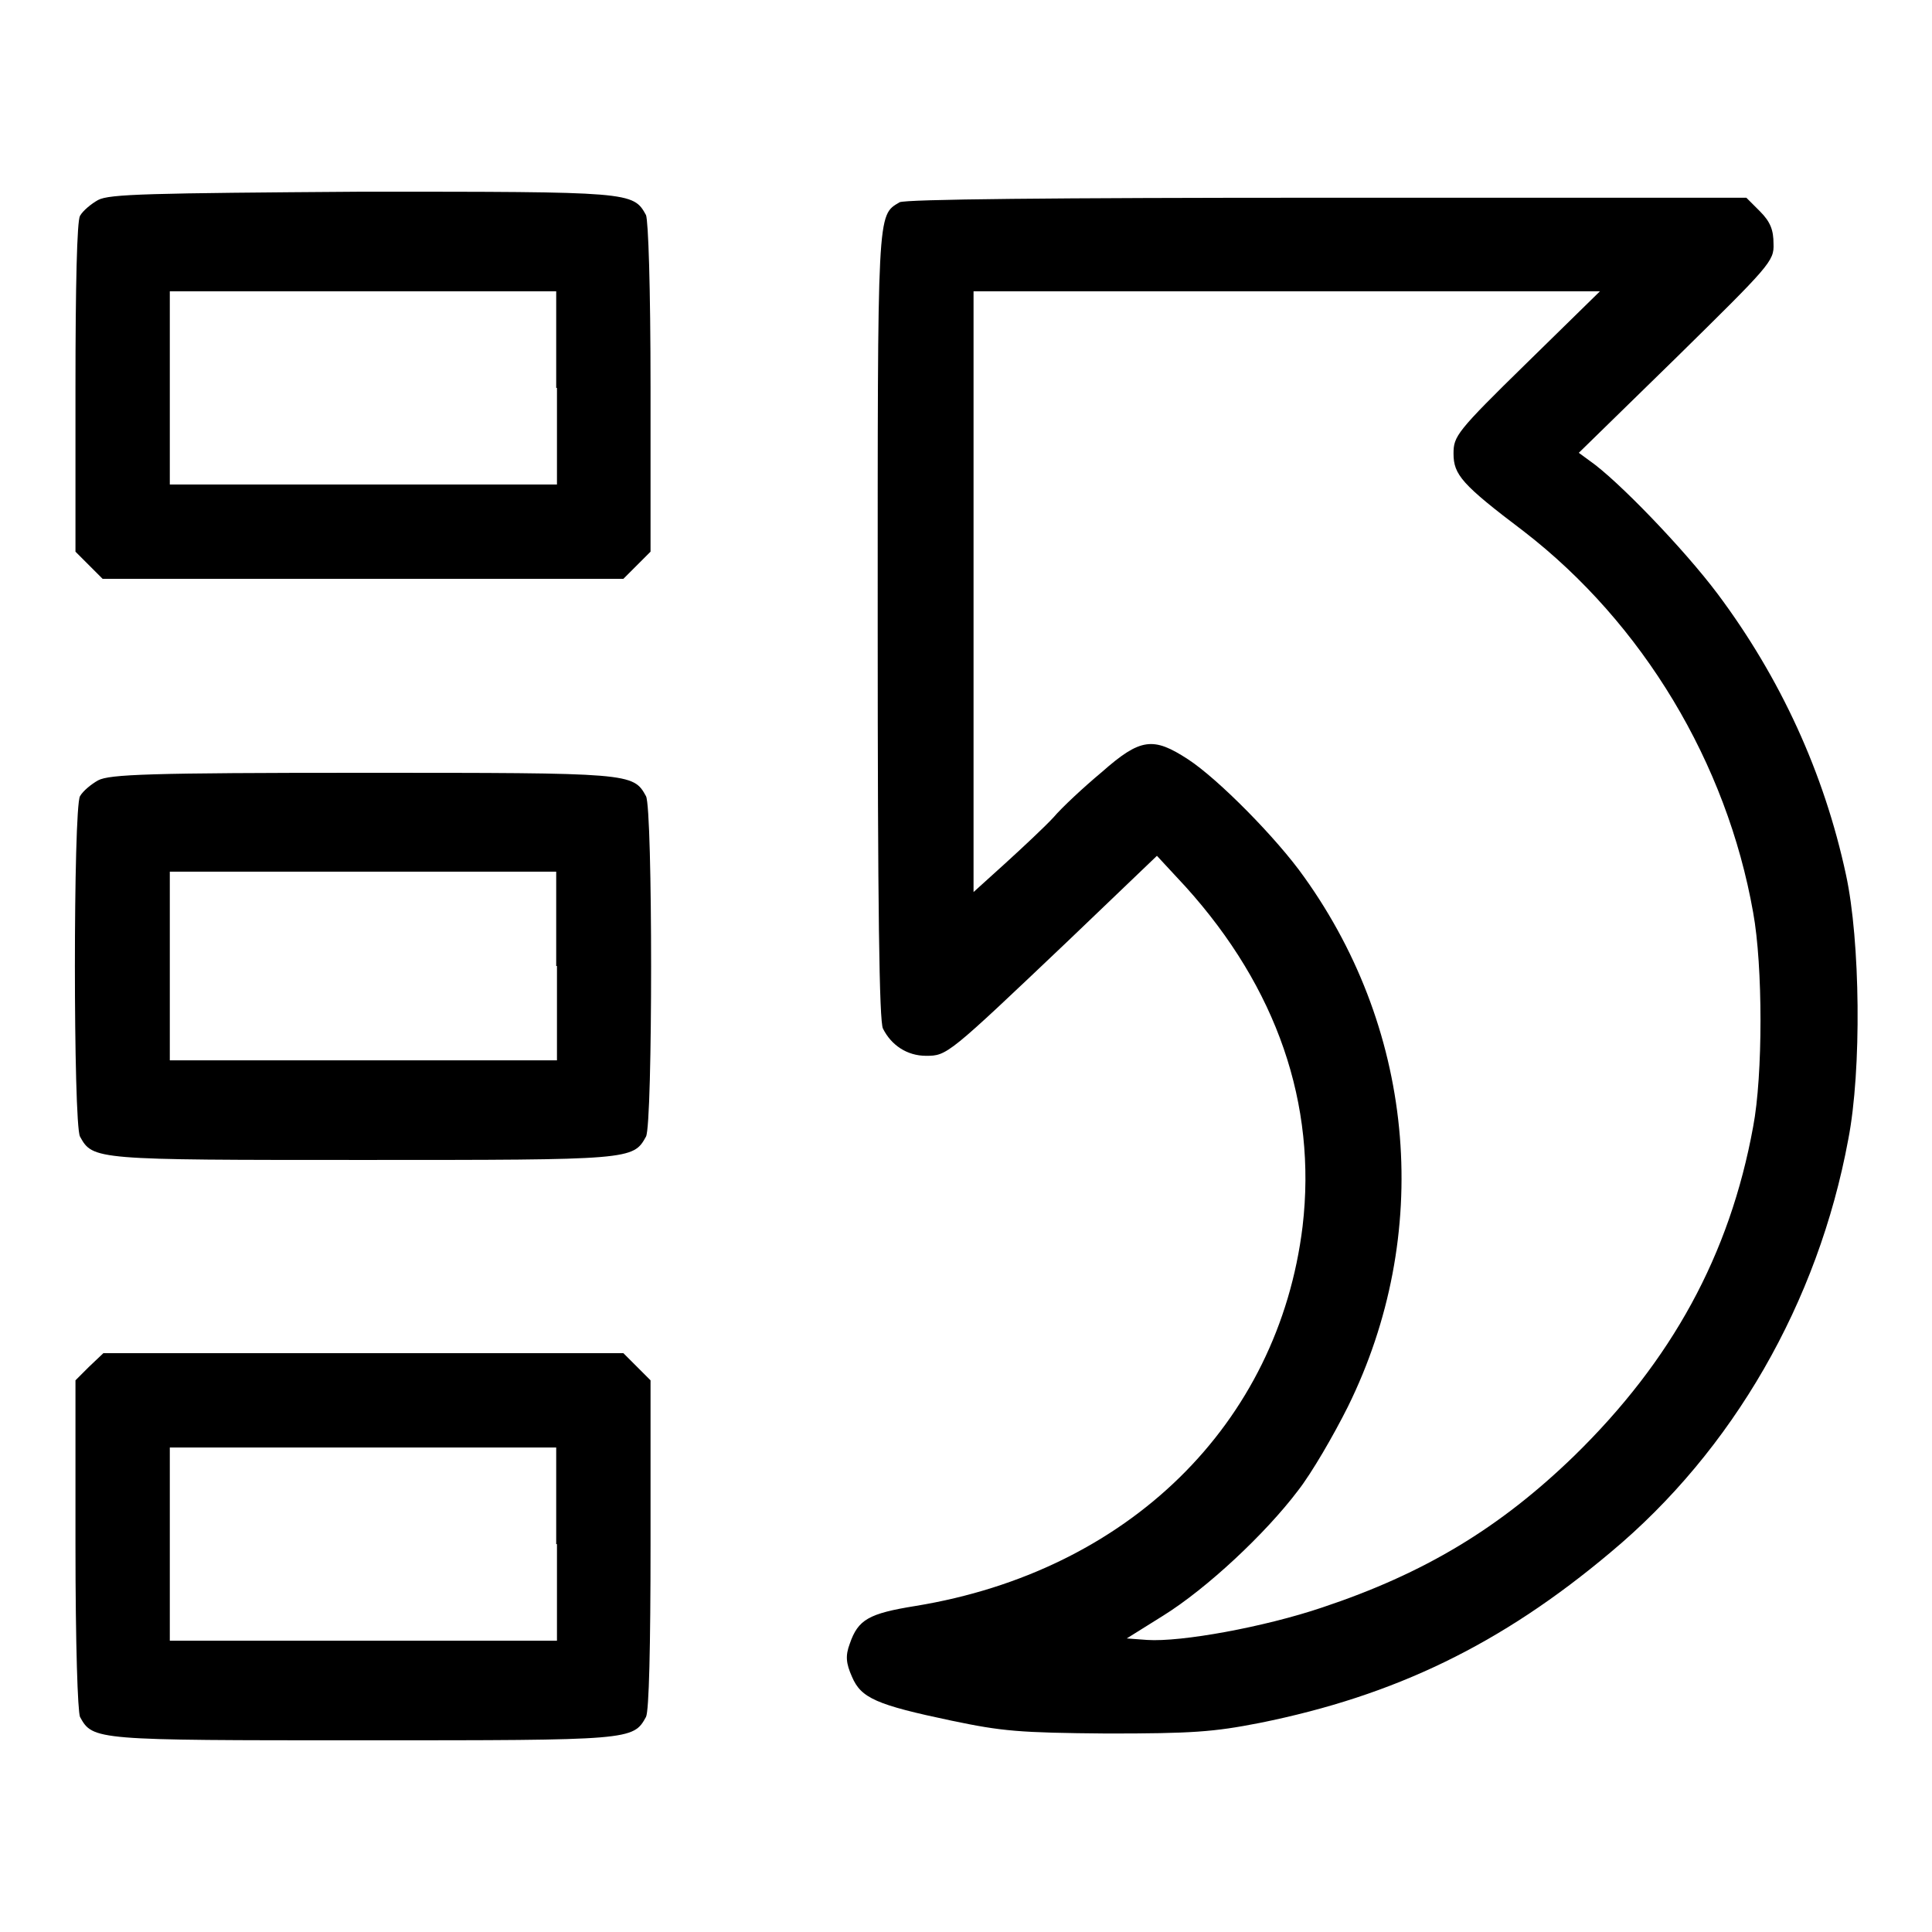 <?xml version="1.0" encoding="utf-8"?>
<!-- Svg Vector Icons : http://www.onlinewebfonts.com/icon -->
<!DOCTYPE svg PUBLIC "-//W3C//DTD SVG 1.1//EN" "http://www.w3.org/Graphics/SVG/1.1/DTD/svg11.dtd">
<svg version="1.1" xmlns="http://www.w3.org/2000/svg" xmlns:xlink="http://www.w3.org/1999/xlink" x="0px" y="0px" viewBox="0 0 256 256" enable-background="new 0 0 256 256" xml:space="preserve">
<g><g><g><path fill="#000000" d="M13,26.5c-0.9,0.5-2,1.4-2.4,2.1c-0.4,0.7-0.6,9.2-0.6,22.8v21.7l1.8,1.8l1.8,1.8h34.5h34.5l1.8-1.8l1.8-1.8V51.4c0-13.6-0.3-22.1-0.6-22.9c-1.7-3.1-2-3.1-37.6-3.1C19.8,25.6,14.5,25.7,13,26.5z M73.8,51.4v12.8H48.2H22.5V51.4V38.6h25.6h25.6V51.4z"/><path fill="#000000" d="M119.2,26.8c-3,1.8-2.9,0.7-2.9,56.2c0,37.1,0.2,52.4,0.7,53.3c1.1,2.2,3.2,3.6,5.7,3.6c2.8,0,2.9-0.1,18.9-15.3l11.7-11.2l3.8,4.1c12.1,13.4,17.4,28.8,15.5,45c-3.2,26.2-23.1,45.7-51.3,50.3c-6.2,1-7.6,1.8-8.7,5c-0.6,1.6-0.5,2.6,0.3,4.4c1.2,2.8,3.2,3.7,13.2,5.8c6.7,1.4,8.9,1.6,20.6,1.7c11.2,0,14.1-0.2,20.2-1.4c17.9-3.6,32-10.4,46.5-22.6c16.2-13.5,27.5-33.1,31.5-54.7c1.8-9.2,1.6-26.4-0.3-35.1c-2.9-13.5-8.7-26.1-17-37.2c-4.5-6-13.3-15.1-16.9-17.6l-1.5-1.1l12.9-12.6c12.4-12.2,13-12.8,12.9-15.1c0-1.8-0.4-2.9-1.8-4.3l-1.8-1.8h-55.6C139.3,26.2,120,26.4,119.2,26.8z M202.3,48.1c-9.3,9.1-9.7,9.7-9.7,12c0,2.8,1.1,4.1,9.3,10.3c15.8,12.2,26.9,30.7,30.4,50.5c1.3,7.1,1.3,21.6,0,28.4c-3.1,17-10.8,31-23.7,43.6c-9.9,9.6-19.9,15.6-33.4,20.1c-7.7,2.6-18.7,4.6-23.2,4.3l-2.7-0.2l4.8-3c5.8-3.6,13.6-10.9,17.9-16.6c1.8-2.3,4.7-7.3,6.6-11.1c11.2-22.7,9.1-49.4-5.8-70.2c-3.6-5.1-11.4-13-15.4-15.6c-4.6-3-6.3-2.8-11.4,1.7c-2.4,2-5.3,4.7-6.4,6c-1.2,1.3-4.1,4-6.4,6.1l-4.2,3.8V78.4V38.6h41.6H212L202.3,48.1z"/><path fill="#000000" d="M13,103.4c-0.9,0.5-2,1.4-2.4,2.1c-0.9,1.6-0.9,43.4,0,45.1c1.7,3.1,2,3.1,37.5,3.1s35.8,0,37.5-3.1c0.9-1.7,0.9-43.4,0-45.1c-1.7-3.1-2-3.1-37.6-3.1C19.8,102.4,14.5,102.6,13,103.4z M73.8,128v12.5H48.2H22.5V128v-12.5h25.6h25.6V128z"/><path fill="#000000" d="M11.8,181.1l-1.8,1.8v21.7c0,13.6,0.3,22.1,0.6,22.9c1.7,3.1,2,3.1,37.5,3.1s35.8,0,37.5-3.1c0.4-0.8,0.6-9.3,0.6-22.9v-21.7l-1.8-1.8l-1.8-1.8H48.2H13.7L11.8,181.1z M73.8,204.6v12.8H48.2H22.5v-12.8v-12.8h25.6h25.6V204.6z"/></g></g></g>
</svg>